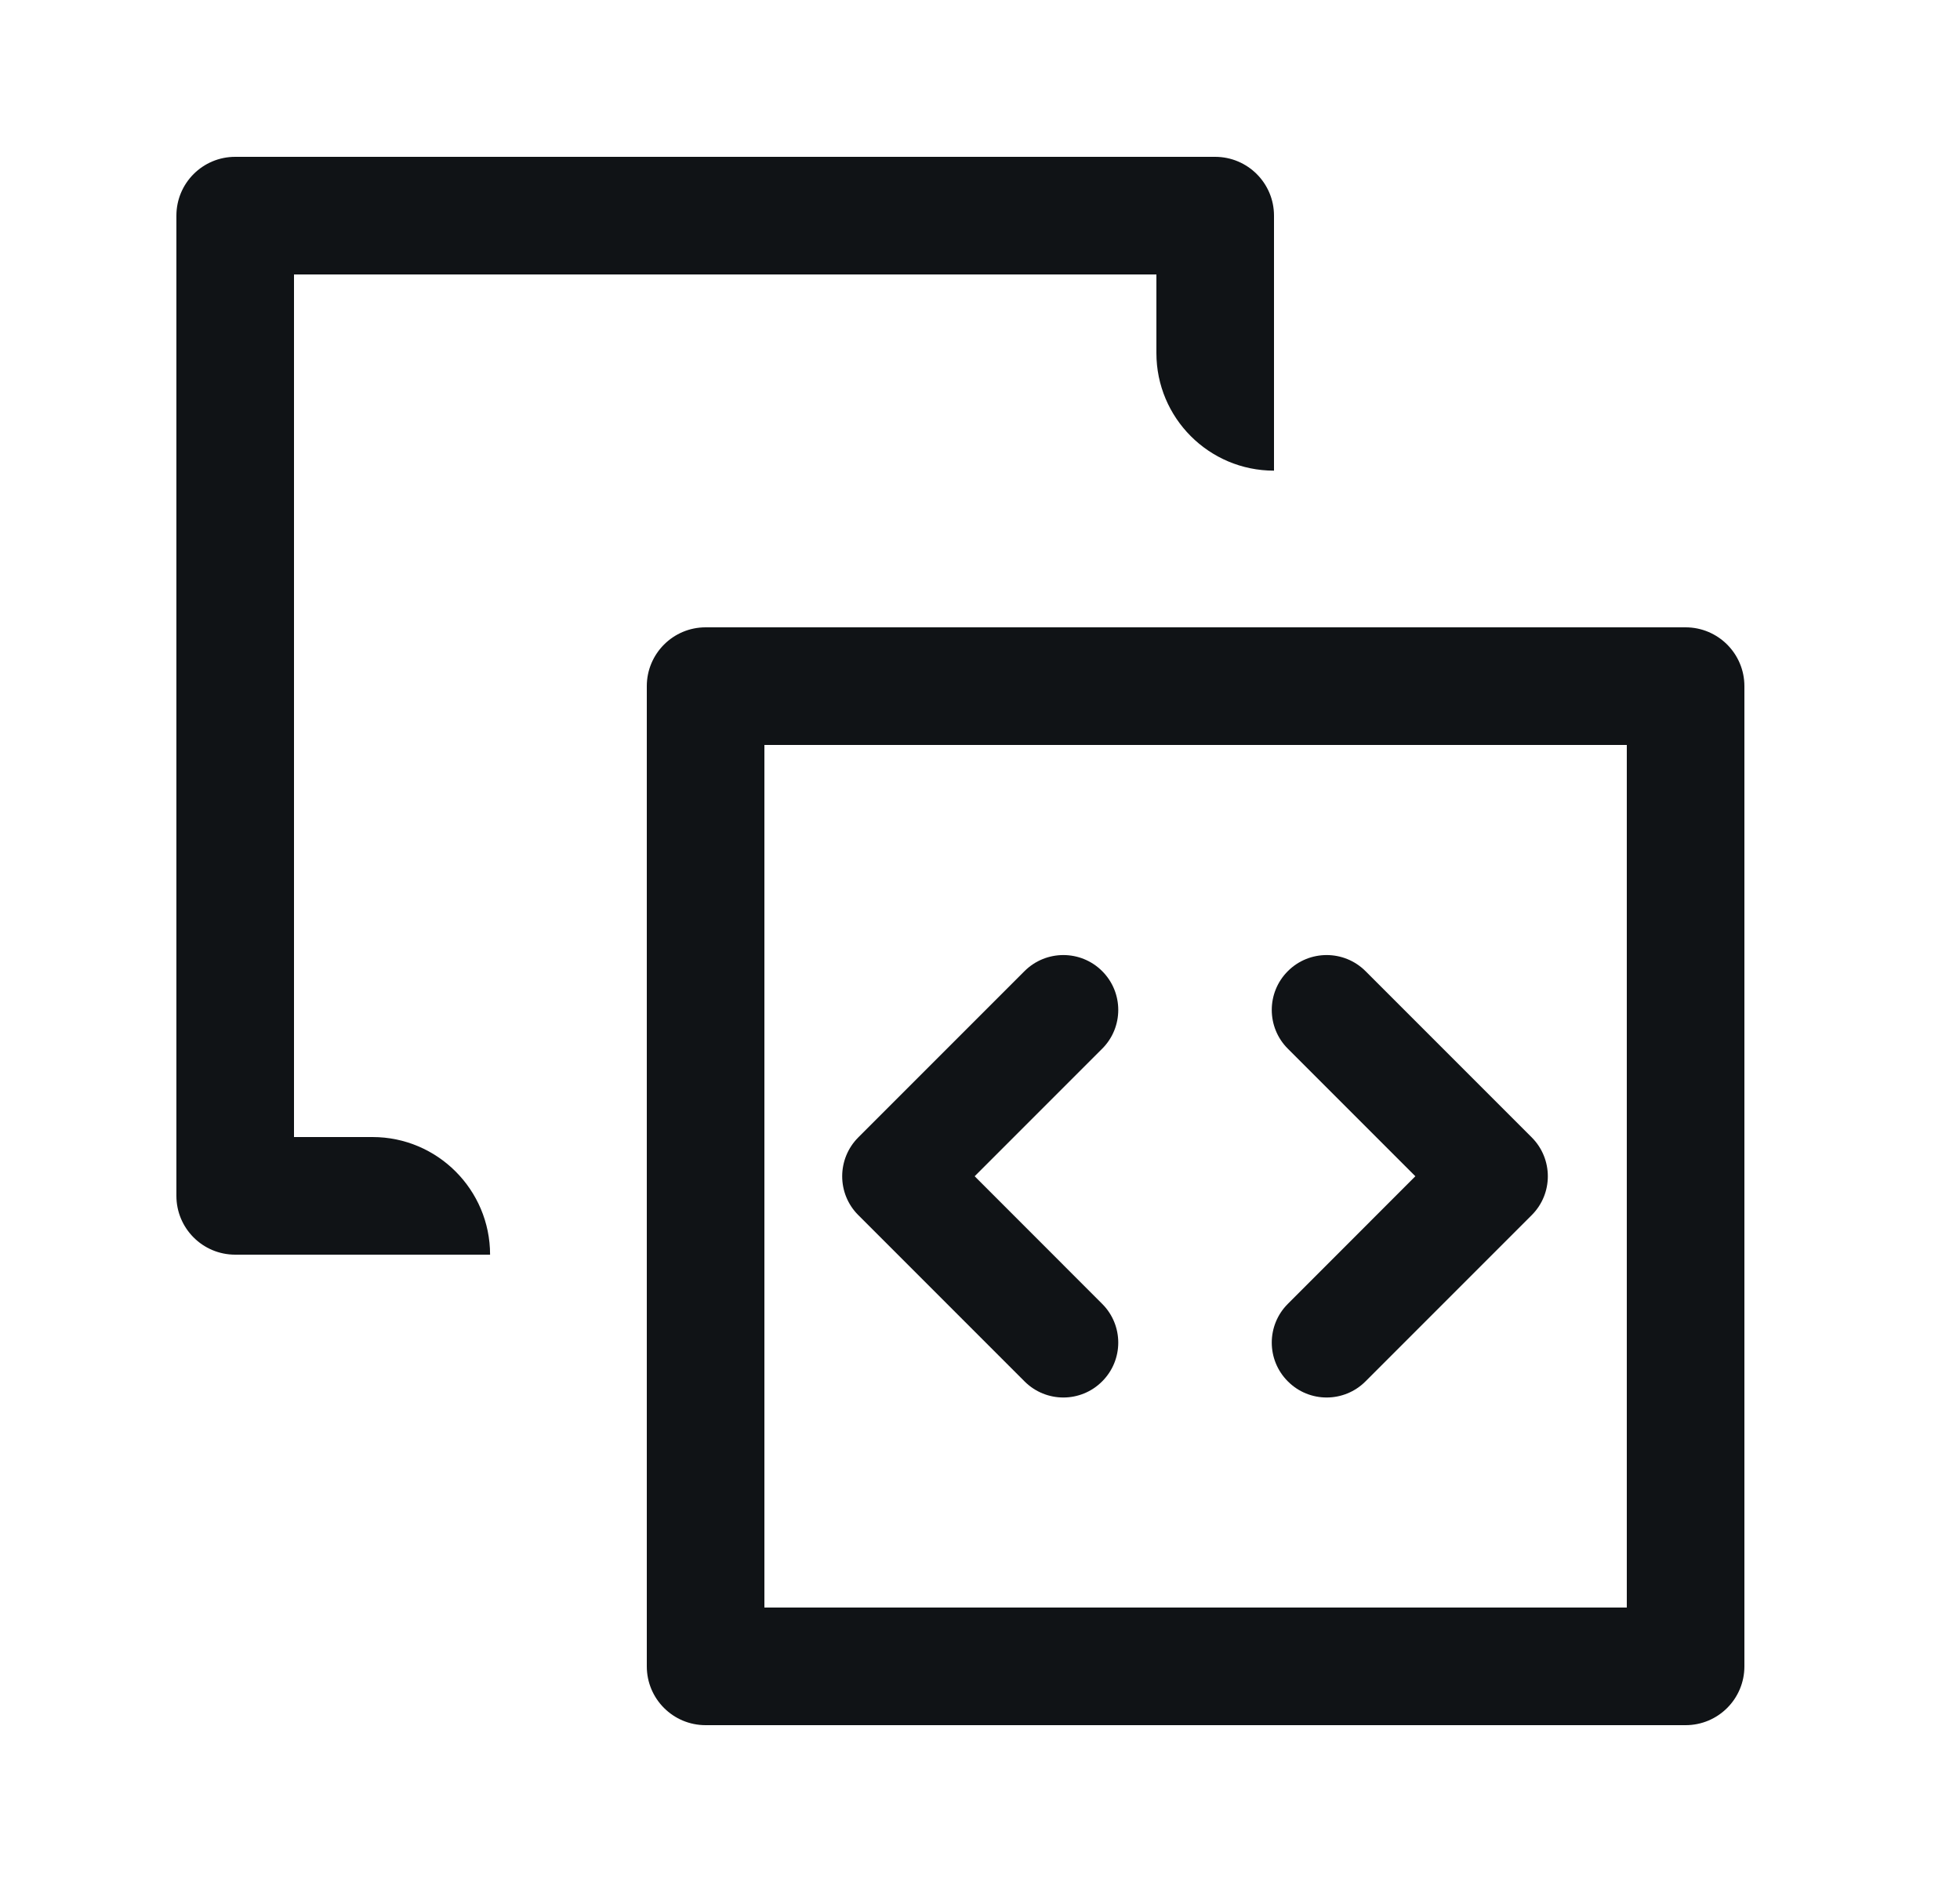 <svg width="25" height="24" viewBox="0 0 25 24" fill="none" xmlns="http://www.w3.org/2000/svg">
<path fill-rule="evenodd" clip-rule="evenodd" d="M14.75 3.5L14.75 4.502C14.75 5.33 15.421 6.002 16.25 6.002L16.25 2.75C16.25 2.336 15.914 2 15.499 2L3 2C2.585 2 2.25 2.336 2.25 2.75L2.25 15.25C2.25 15.664 2.585 16 3 16H6.251C6.251 15.172 5.579 14.5 4.751 14.5H3.75L3.75 3.5L14.75 3.5Z" fill="#101316"/>
<path fill-rule="evenodd" clip-rule="evenodd" d="M8.25 8.75C8.25 8.336 8.586 8 9 8H21.5C21.914 8 22.25 8.336 22.25 8.75V21.25C22.25 21.665 21.914 22 21.5 22H9C8.586 22 8.25 21.665 8.25 21.25V8.75ZM9.75 9.5V20.5H20.75V9.5H9.75Z" fill="#101316"/>
<path fill-rule="evenodd" clip-rule="evenodd" d="M14.058 17.616C13.785 17.89 13.342 17.89 13.068 17.616L10.947 15.495C10.674 15.222 10.674 14.779 10.947 14.505L13.068 12.384C13.342 12.111 13.785 12.111 14.058 12.384C14.332 12.657 14.332 13.101 14.058 13.374L12.432 15L14.058 16.627C14.332 16.9 14.332 17.343 14.058 17.616Z" fill="#101316"/>
<path fill-rule="evenodd" clip-rule="evenodd" d="M16.427 12.384C16.7 12.111 17.143 12.111 17.417 12.384L19.538 14.505C19.811 14.779 19.811 15.222 19.538 15.495L17.417 17.616C17.143 17.89 16.7 17.89 16.427 17.616C16.153 17.343 16.153 16.9 16.427 16.627L18.053 15L16.427 13.374C16.153 13.101 16.153 12.657 16.427 12.384Z" fill="#101316"/>
</svg>
